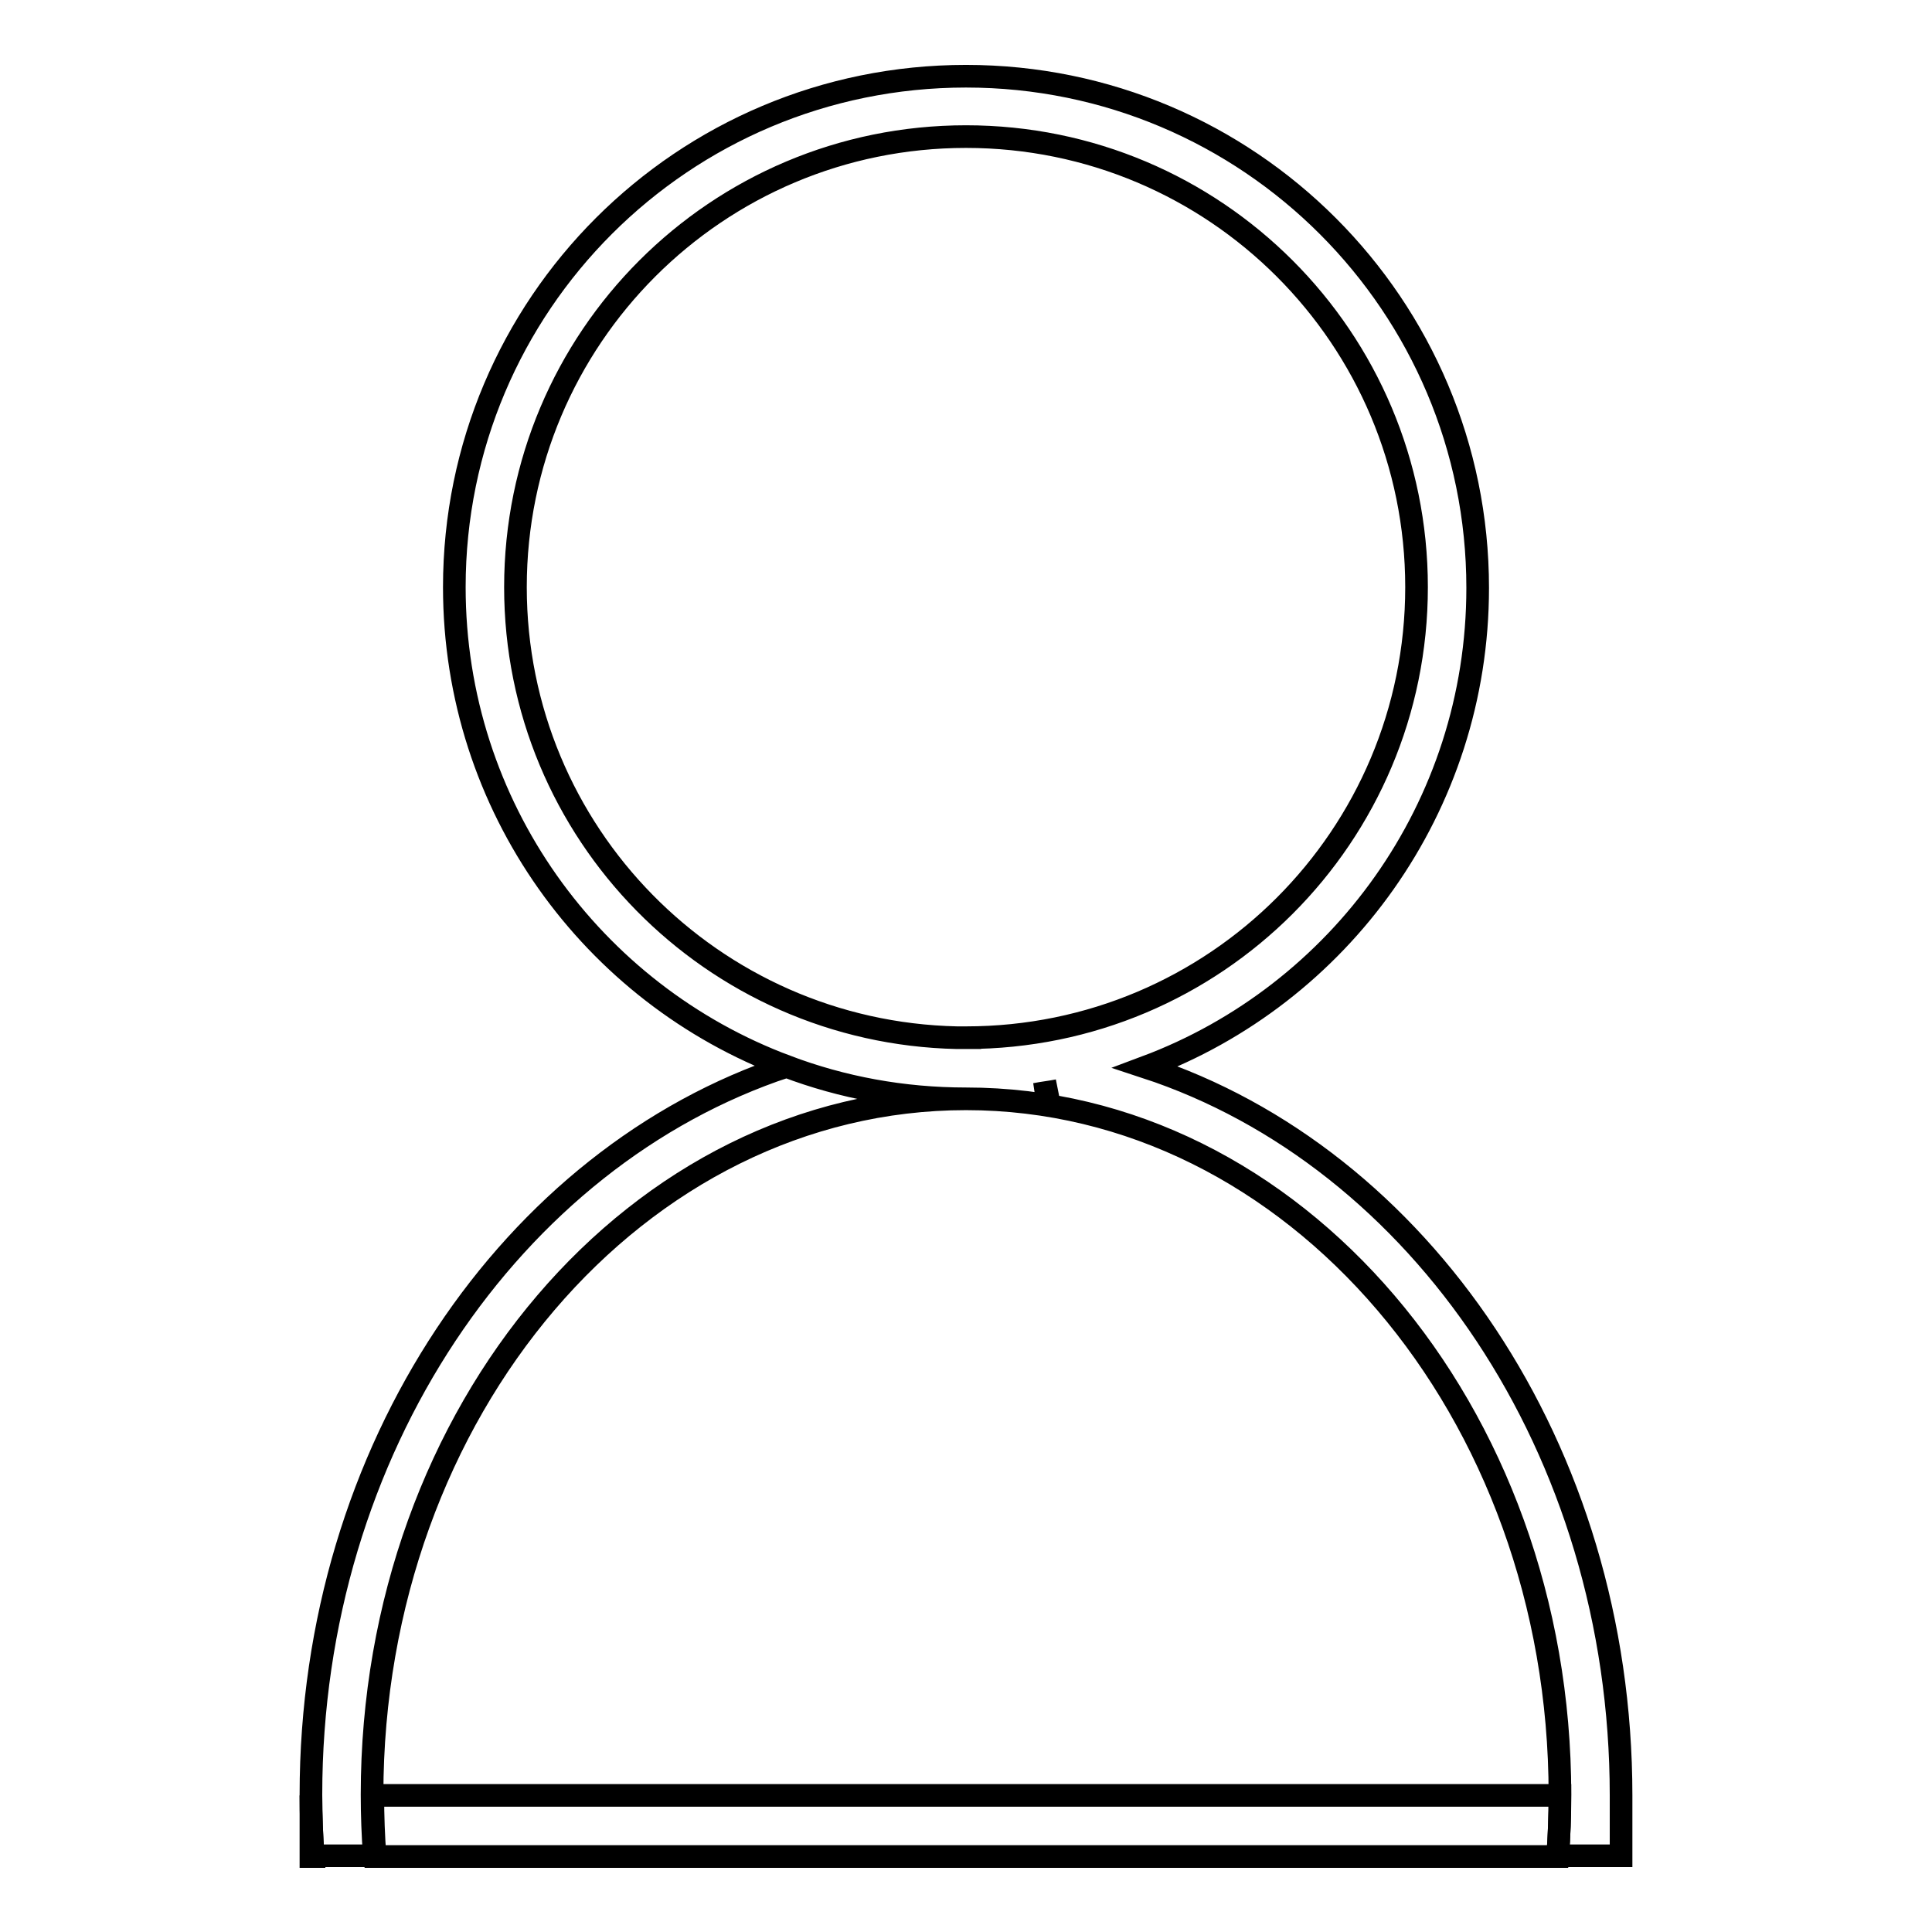 <?xml version="1.0" encoding="utf-8"?>
<!-- Svg Vector Icons : http://www.onlinewebfonts.com/icon -->
<!DOCTYPE svg PUBLIC "-//W3C//DTD SVG 1.1//EN" "http://www.w3.org/Graphics/SVG/1.1/DTD/svg11.dtd">
<svg version="1.1" xmlns="http://www.w3.org/2000/svg" xmlns:xlink="http://www.w3.org/1999/xlink" x="0px" y="0px" viewBox="0 0 256 256" enable-background="new 0 0 256 256" xml:space="preserve">
<g><g><path stroke-width="3" fill-opacity="0" stroke="#000000"  d="M214.8,237.9c0-45.9-26.7-84.6-63-96.5c0,0,0,0,0,0c0,0,0,0,0,0c25.7-9.6,44-34.4,44-63.5c0-37.4-30.3-67.8-67.8-67.8S60.2,40.4,60.2,77.8c0,29.1,18.3,53.9,44,63.5c-36.3,12-63,50.7-63,96.5c0,2.7,0.1,5.5,0.3,8.1h8.1c-0.2-2.7-0.3-5.4-0.3-8.1l0,0c0-50.9,35.2-92.2,78.7-92.2c43.4,0,78.7,41.3,78.7,92.2h0c0,2.8-0.1,5.5-0.3,8.1h8.1h0h0.3v-5.8C214.8,239.4,214.8,238.6,214.8,237.9L214.8,237.9L214.8,237.9z M104.2,141.3L104.2,141.3c7.4,2.8,15.4,4.3,23.8,4.3C119.6,145.6,111.6,144.1,104.2,141.3z M128,137.5c-0.4,0-0.7,0-1.2,0c-32.4-0.7-58.5-27.1-58.5-59.7c0-33,26.7-59.7,59.7-59.7c33,0,59.7,26.7,59.7,59.7C187.7,110.8,161,137.5,128,137.5c0.7,0,1.3,0,2,0C129.4,137.5,128.7,137.5,128,137.5z M137.2,145c1-0.1,2-0.3,3-0.5C139.2,144.7,138.2,144.8,137.2,145z"/><path stroke-width="3" fill-opacity="0" stroke="#000000"  d="M204,237.9H52.1h-2.7c0,2.7,0.1,5.5,0.3,8.1h2.7l0,0h151.3h2.7c0.2-2.7,0.3-5.4,0.3-8.1H204z"/><path stroke-width="3" fill-opacity="0" stroke="#000000"  d="M41.2,246h0.3c-0.2-2.7-0.3-5.4-0.3-8.1V246z"/></g></g>
</svg>